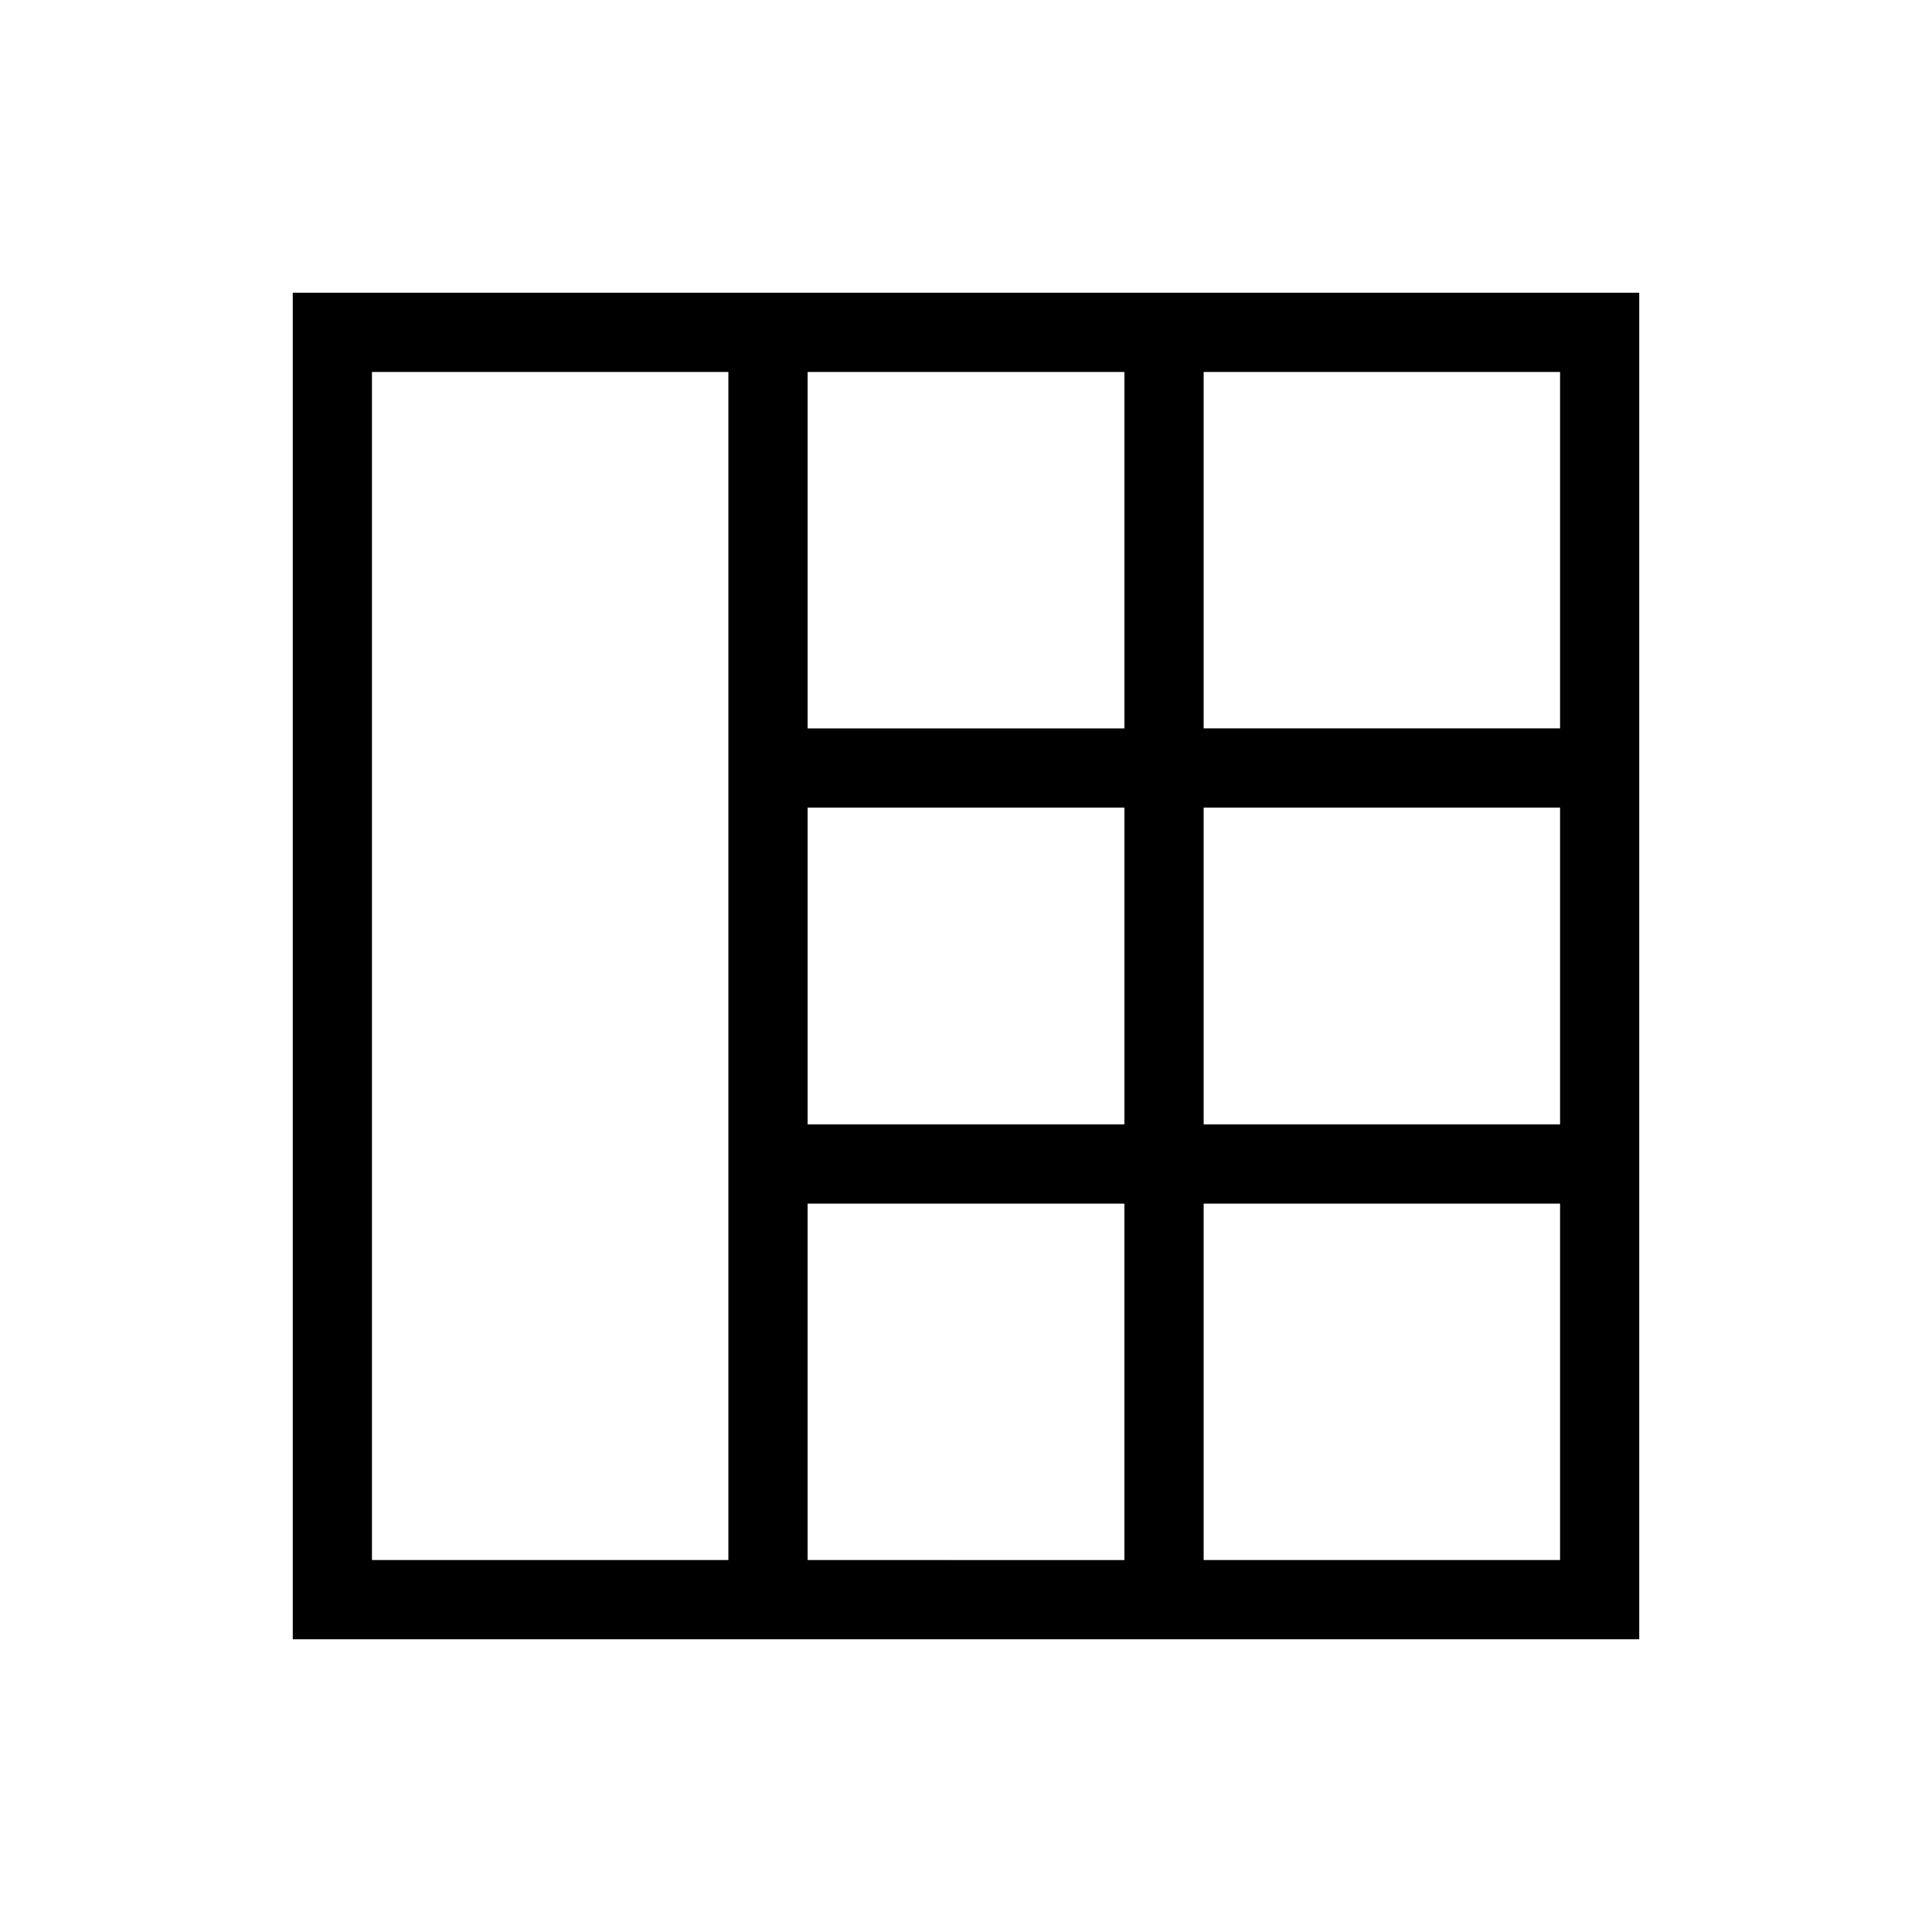 <?xml version="1.0" encoding="UTF-8"?>
<!-- Uploaded to: SVG Repo, www.svgrepo.com, Generator: SVG Repo Mixer Tools -->
<svg fill="#000000" width="800px" height="800px" version="1.1" viewBox="144 144 512 512" xmlns="http://www.w3.org/2000/svg">
 <path d="m462.98 221.57h-241.41v356.86h356.86v-356.86zm-20.992 20.992v94.465h-83.969v-94.465zm0 115.46v83.969h-83.969v-83.969zm-199.43 199.42v-314.88h94.465v314.88zm115.46 0v-94.461h83.969v94.465zm199.43 0h-94.465v-94.461h94.465zm0-115.46-94.465 0.004v-83.969h94.465zm-94.465-104.96v-94.465h94.465v94.465z"/>
</svg>